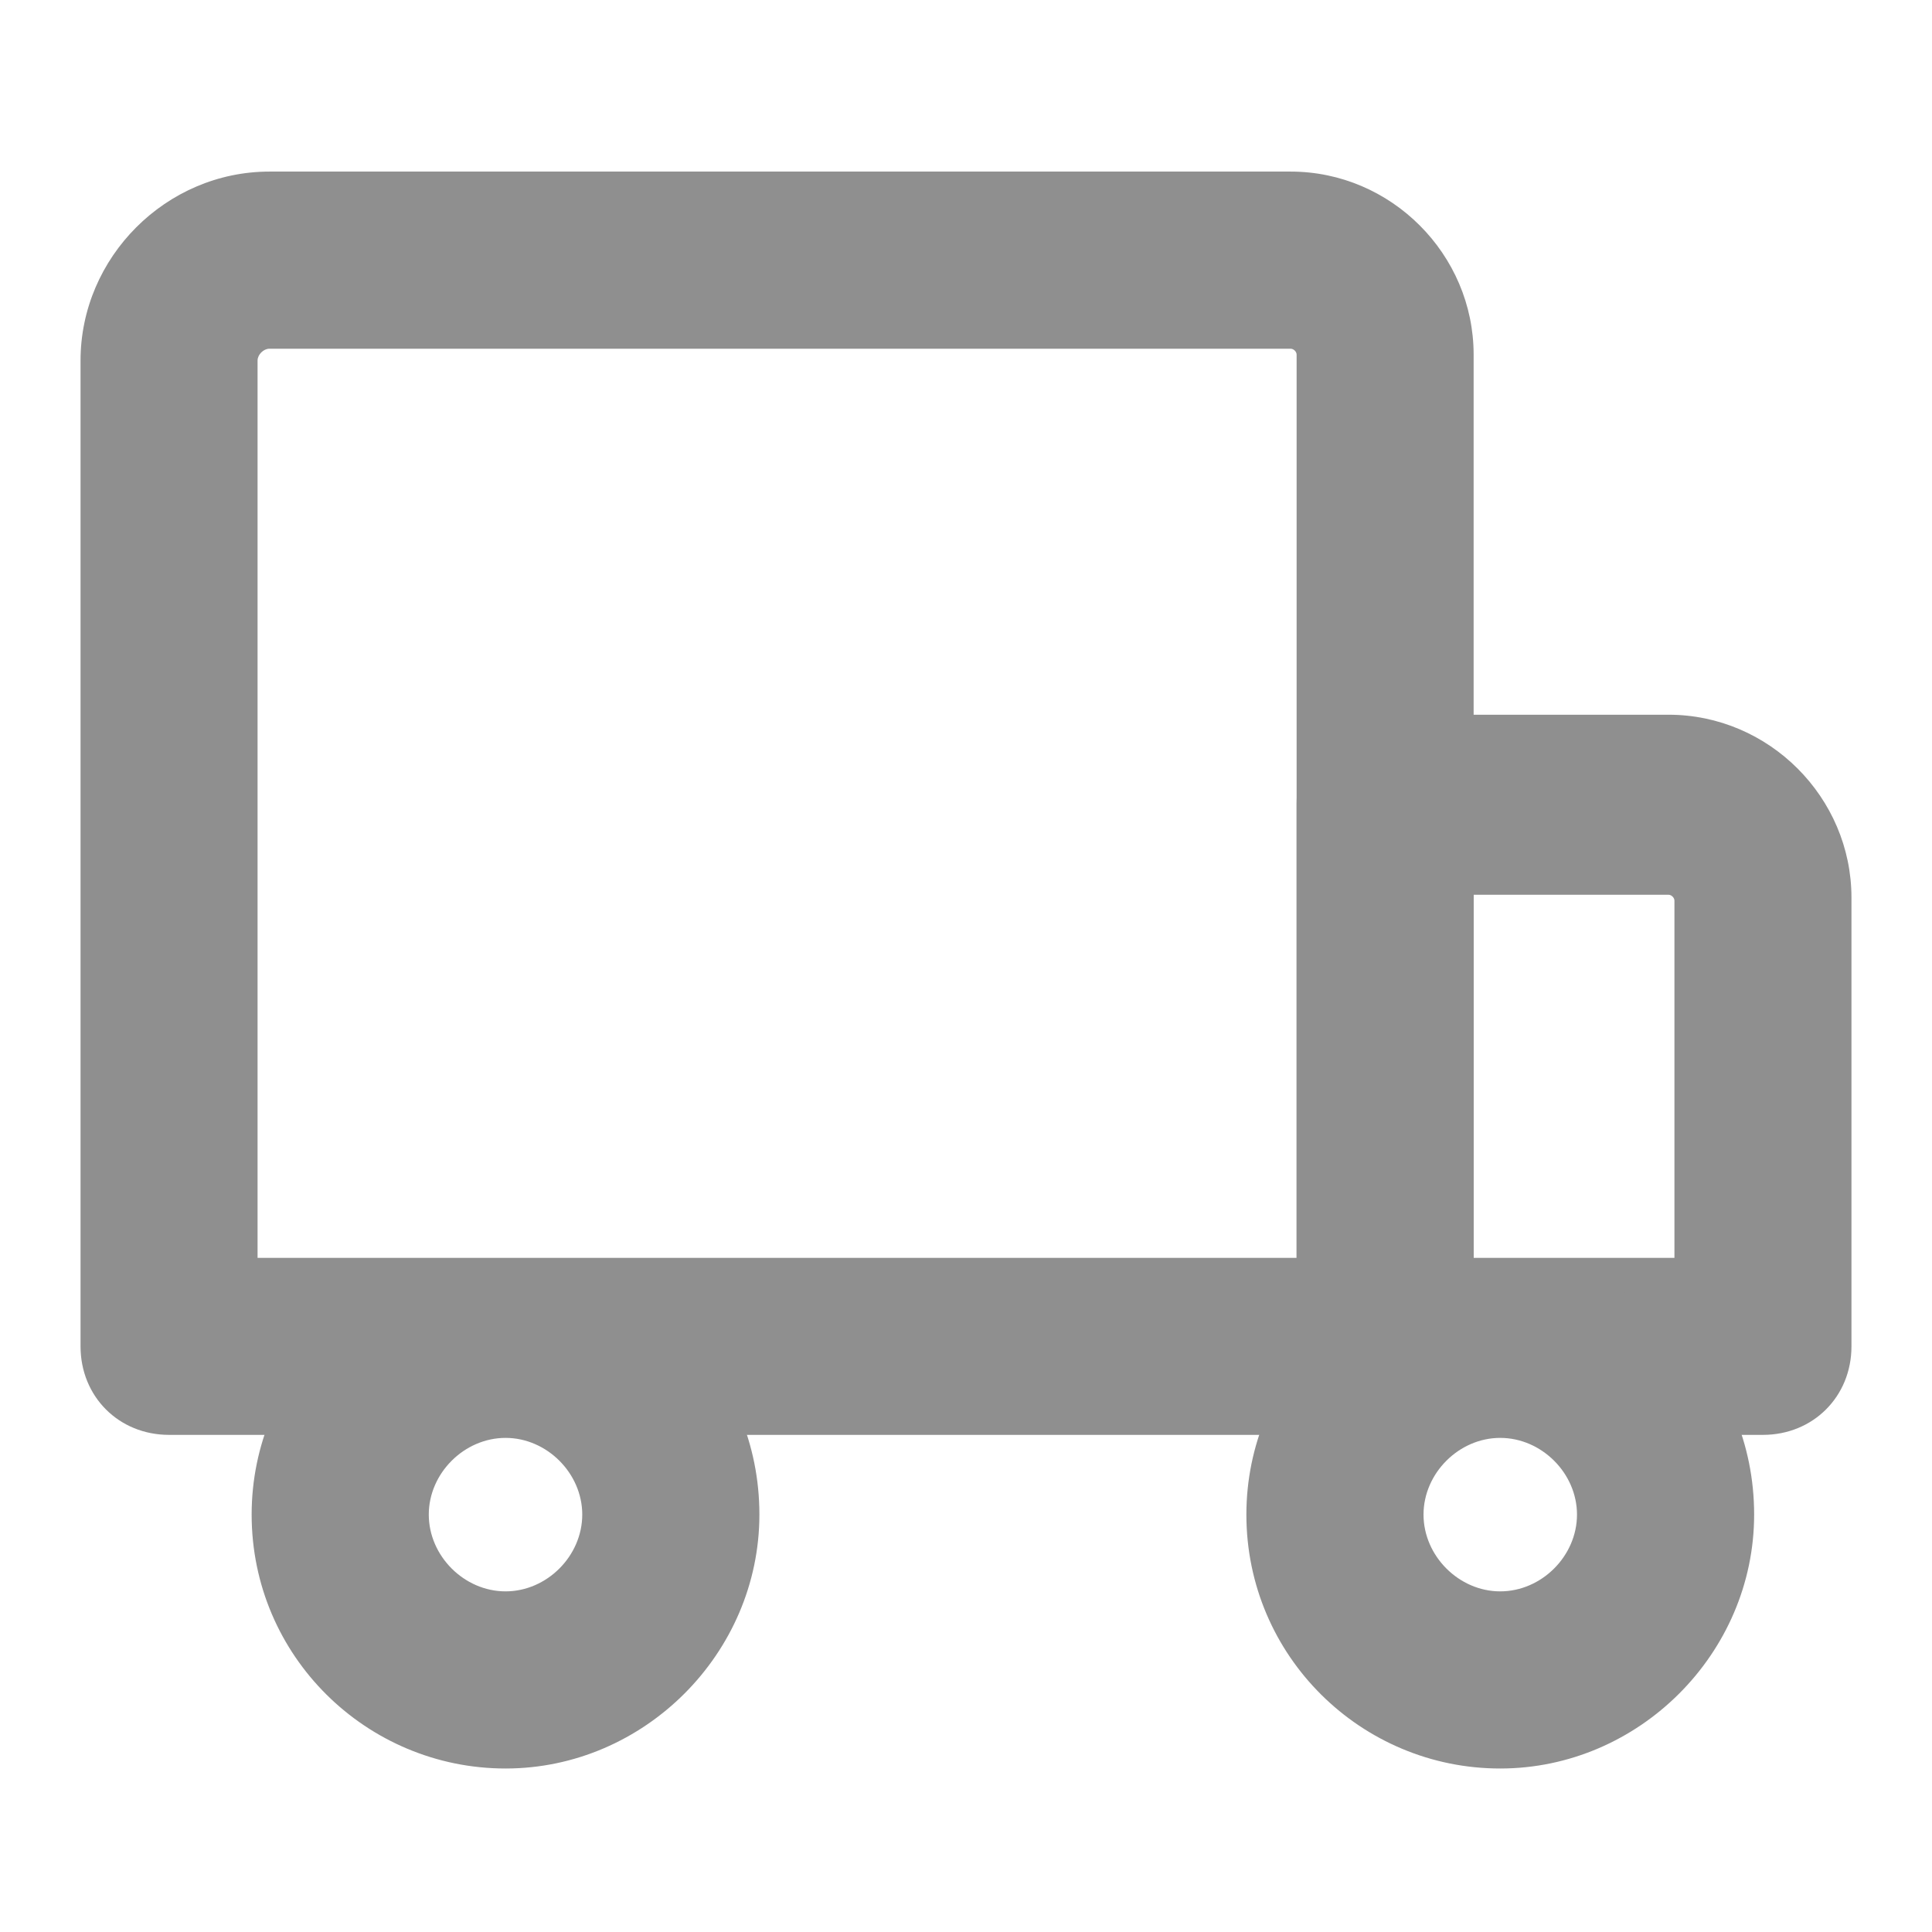 <?xml version="1.0" encoding="UTF-8"?> <svg xmlns="http://www.w3.org/2000/svg" width="16" height="16" viewBox="0 0 16 16" fill="none"> <g clip-path="url(#clip0_26_131)"> <path d="M14.6 11.883H11.471C11.055 11.883 10.738 11.566 10.738 11.15V6.652C10.738 6.237 11.055 5.919 11.471 5.919H13.818C14.649 5.919 15.333 6.603 15.333 7.434V11.15C15.333 11.566 15.015 11.883 14.6 11.883ZM12.204 10.417H13.867V7.459C13.867 7.434 13.842 7.41 13.818 7.41H12.204V10.417V10.417Z" fill="#8F8F8F"></path> <path d="M4.187 14.646C3.038 14.646 2.084 13.717 2.084 12.543C2.084 11.395 3.013 10.441 4.187 10.441C5.36 10.441 6.289 11.37 6.289 12.543C6.289 13.692 5.335 14.646 4.187 14.646ZM4.187 11.908C3.844 11.908 3.551 12.201 3.551 12.543C3.551 12.886 3.844 13.179 4.187 13.179C4.529 13.179 4.822 12.886 4.822 12.543C4.822 12.201 4.529 11.908 4.187 11.908Z" fill="#8F8F8F"></path> <path d="M12.424 14.646C11.275 14.646 10.322 13.717 10.322 12.543C10.322 11.395 11.251 10.441 12.424 10.441C13.598 10.441 14.527 11.37 14.527 12.543C14.527 13.692 13.573 14.646 12.424 14.646ZM12.424 11.908C12.082 11.908 11.789 12.201 11.789 12.543C11.789 12.886 12.082 13.179 12.424 13.179C12.767 13.179 13.06 12.886 13.06 12.543C13.06 12.201 12.767 11.908 12.424 11.908Z" fill="#8F8F8F"></path> <path d="M11.471 11.883H1.4C0.984 11.883 0.667 11.566 0.667 11.15V2.986C0.667 2.13 1.376 1.421 2.231 1.421H10.689C11.52 1.421 12.204 2.106 12.204 2.937V11.15C12.204 11.566 11.887 11.883 11.471 11.883ZM2.133 10.417H10.738V2.937C10.738 2.912 10.713 2.888 10.689 2.888H2.231C2.182 2.888 2.133 2.937 2.133 2.986V10.417Z" fill="#8F8F8F"></path> </g> <defs> <clipPath id="clip0_26_131"> <rect width="14.667" height="13.224" fill="white" transform="translate(0.667 1.421)"></rect> </clipPath> </defs> </svg> 